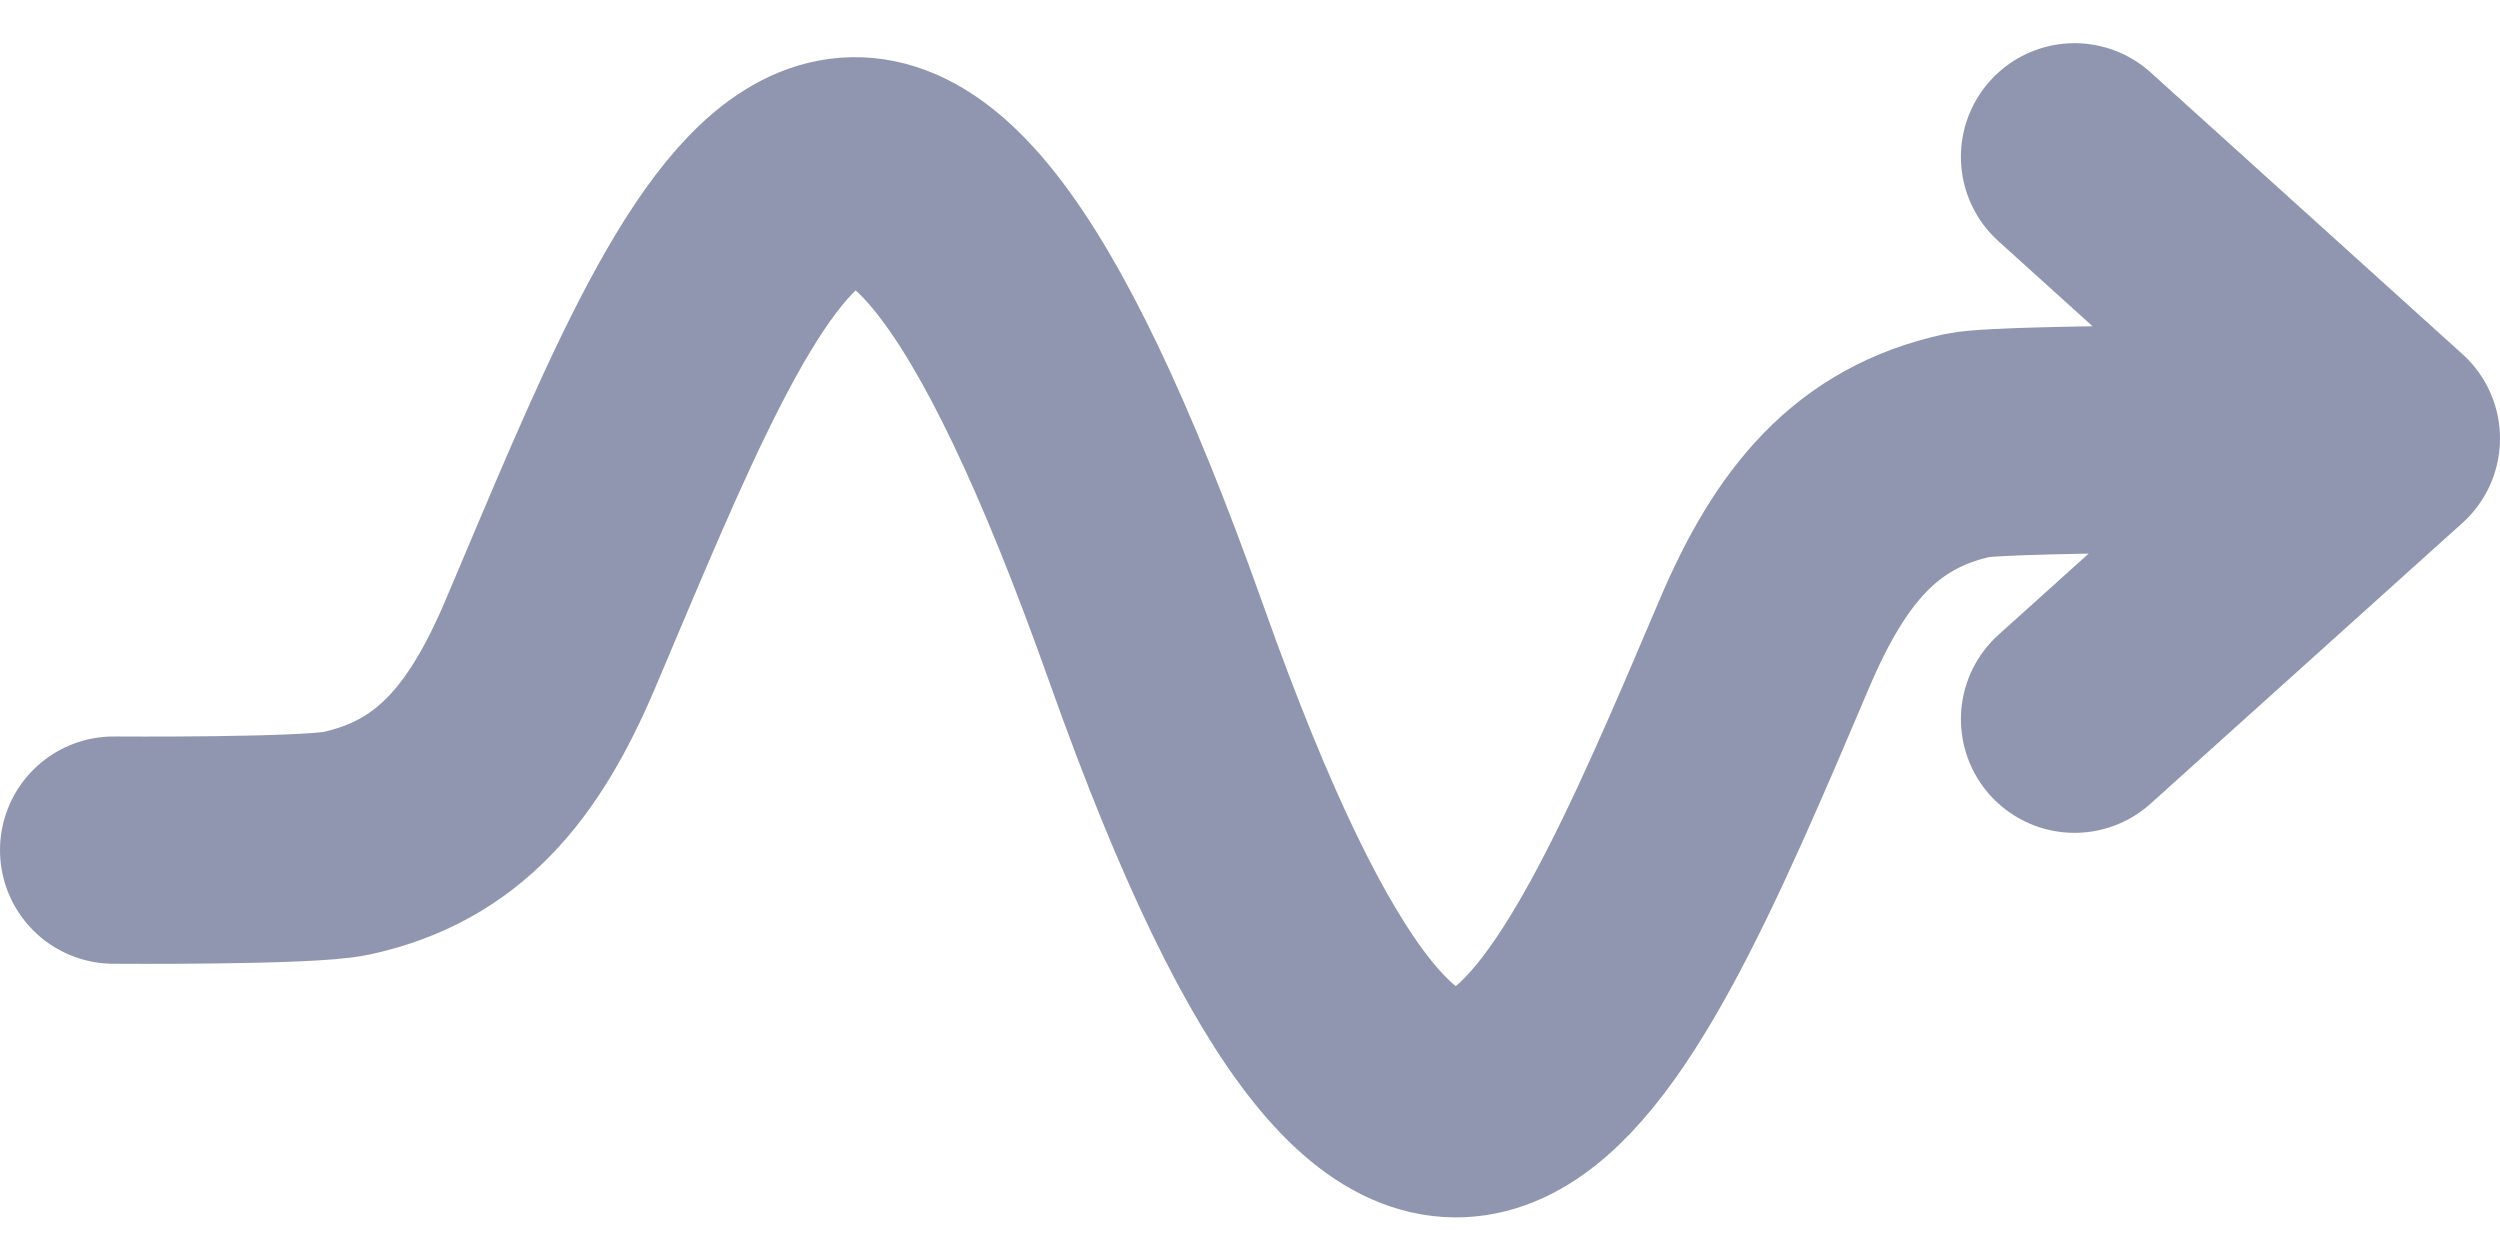 <?xml version="1.0" encoding="UTF-8"?>
<svg xmlns="http://www.w3.org/2000/svg" width="22" height="11" viewBox="0 0 22 11" fill="none">
  <path d="M1 7.481C1 7.481 2.714 7.494 3.048 7.421C3.943 7.226 4.435 6.629 4.842 5.67C6.431 1.927 7.651 -1.448 10.178 5.67C12.601 12.493 13.935 9.413 15.524 5.67C15.931 4.711 16.423 4.114 17.318 3.919C17.652 3.846 21 3.859 21 3.859M21 3.859L18.256 1.38M21 3.859L18.256 6.329" stroke="#9096AF" stroke-width="2" stroke-linecap="round" stroke-linejoin="round"></path>
</svg>
